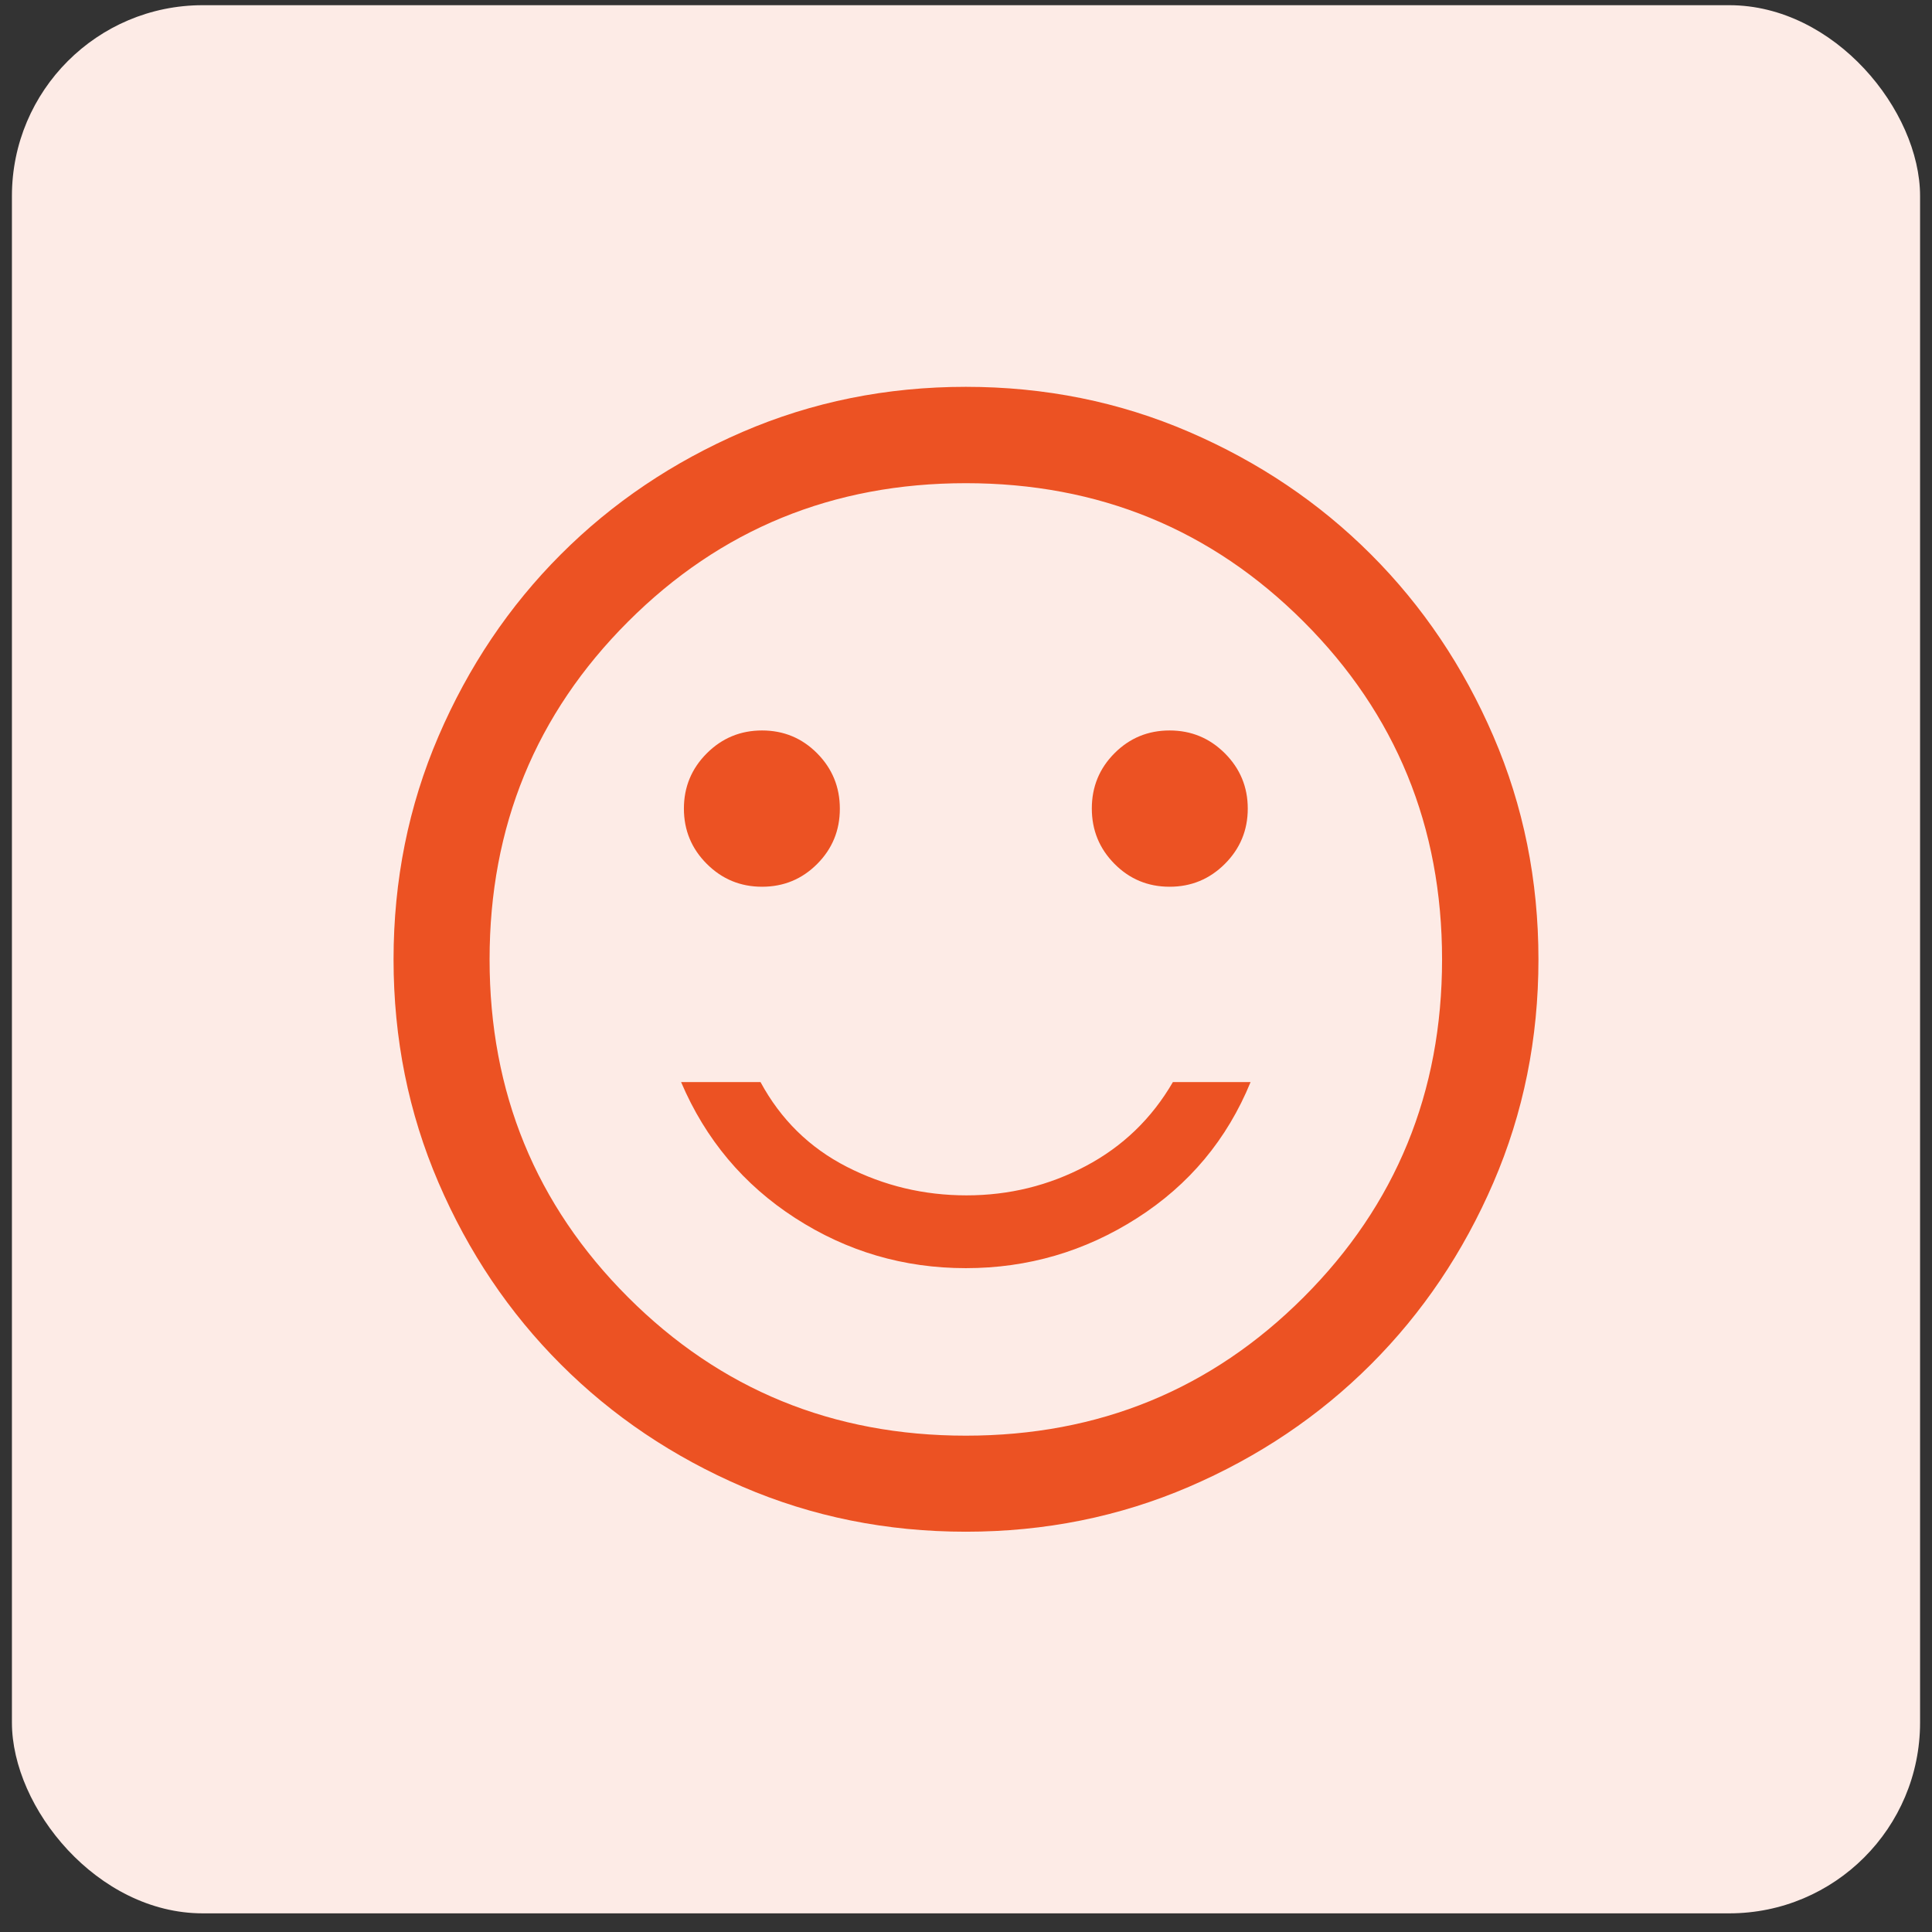 <svg width="81" height="81" viewBox="0 0 81 81" fill="none" xmlns="http://www.w3.org/2000/svg">
<rect x="0" y="0" width="81" height="81" fill="#333333" stroke="none"/>
<rect x="0.5" y="0.218" width="80" height="80" rx="8" fill="#FDEBE6"/>
<path d="M49.037 37.177C49.942 37.177 50.714 36.858 51.354 36.218C51.993 35.579 52.313 34.807 52.313 33.901C52.313 32.996 51.993 32.224 51.354 31.584C50.714 30.945 49.942 30.625 49.037 30.625C48.131 30.625 47.361 30.943 46.727 31.579C46.092 32.215 45.775 32.988 45.775 33.896C45.775 34.805 46.092 35.579 46.726 36.218C47.36 36.858 48.13 37.177 49.037 37.177ZM31.949 37.177C32.855 37.177 33.625 36.859 34.259 36.223C34.894 35.587 35.211 34.815 35.211 33.906C35.211 32.998 34.894 32.224 34.26 31.584C33.626 30.945 32.855 30.625 31.949 30.625C31.044 30.625 30.272 30.945 29.632 31.584C28.993 32.224 28.673 32.996 28.673 33.901C28.673 34.807 28.993 35.579 29.632 36.218C30.272 36.858 31.044 37.177 31.949 37.177ZM40.493 53.168C43.093 53.168 45.487 52.468 47.673 51.069C49.86 49.671 51.446 47.77 52.431 45.367H49.174C48.287 46.895 47.069 48.069 45.52 48.888C43.971 49.707 42.305 50.116 40.521 50.116C38.737 50.116 37.064 49.717 35.501 48.918C33.938 48.118 32.733 46.935 31.885 45.367H28.555C29.579 47.77 31.175 49.671 33.342 51.069C35.509 52.468 37.892 53.168 40.493 53.168ZM40.494 64.218C37.176 64.218 34.058 63.59 31.139 62.335C28.221 61.08 25.679 59.37 23.514 57.204C21.348 55.039 19.638 52.497 18.383 49.579C17.128 46.661 16.5 43.543 16.5 40.226C16.5 36.908 17.128 33.79 18.383 30.871C19.638 27.953 21.348 25.41 23.511 23.245C25.675 21.079 28.216 19.366 31.135 18.107C34.054 16.848 37.172 16.218 40.491 16.218C43.809 16.218 46.929 16.847 49.848 18.106C52.768 19.365 55.31 21.076 57.475 23.241C59.64 25.405 61.352 27.947 62.611 30.867C63.87 33.787 64.5 36.906 64.5 40.226C64.5 43.545 63.87 46.664 62.611 49.582C61.351 52.501 59.639 55.042 57.473 57.206C55.307 59.37 52.765 61.08 49.847 62.335C46.929 63.59 43.812 64.218 40.494 64.218ZM40.493 60.191C46.065 60.191 50.785 58.257 54.655 54.387C58.525 50.517 60.459 45.797 60.459 40.225C60.459 34.653 58.525 29.932 54.655 26.063C50.785 22.193 46.065 20.258 40.493 20.258C34.921 20.258 30.2 22.193 26.331 26.063C22.461 29.932 20.526 34.653 20.526 40.225C20.526 45.797 22.461 50.517 26.331 54.387C30.2 58.257 34.921 60.191 40.493 60.191Z" fill="#EC5223"/>
</svg>

